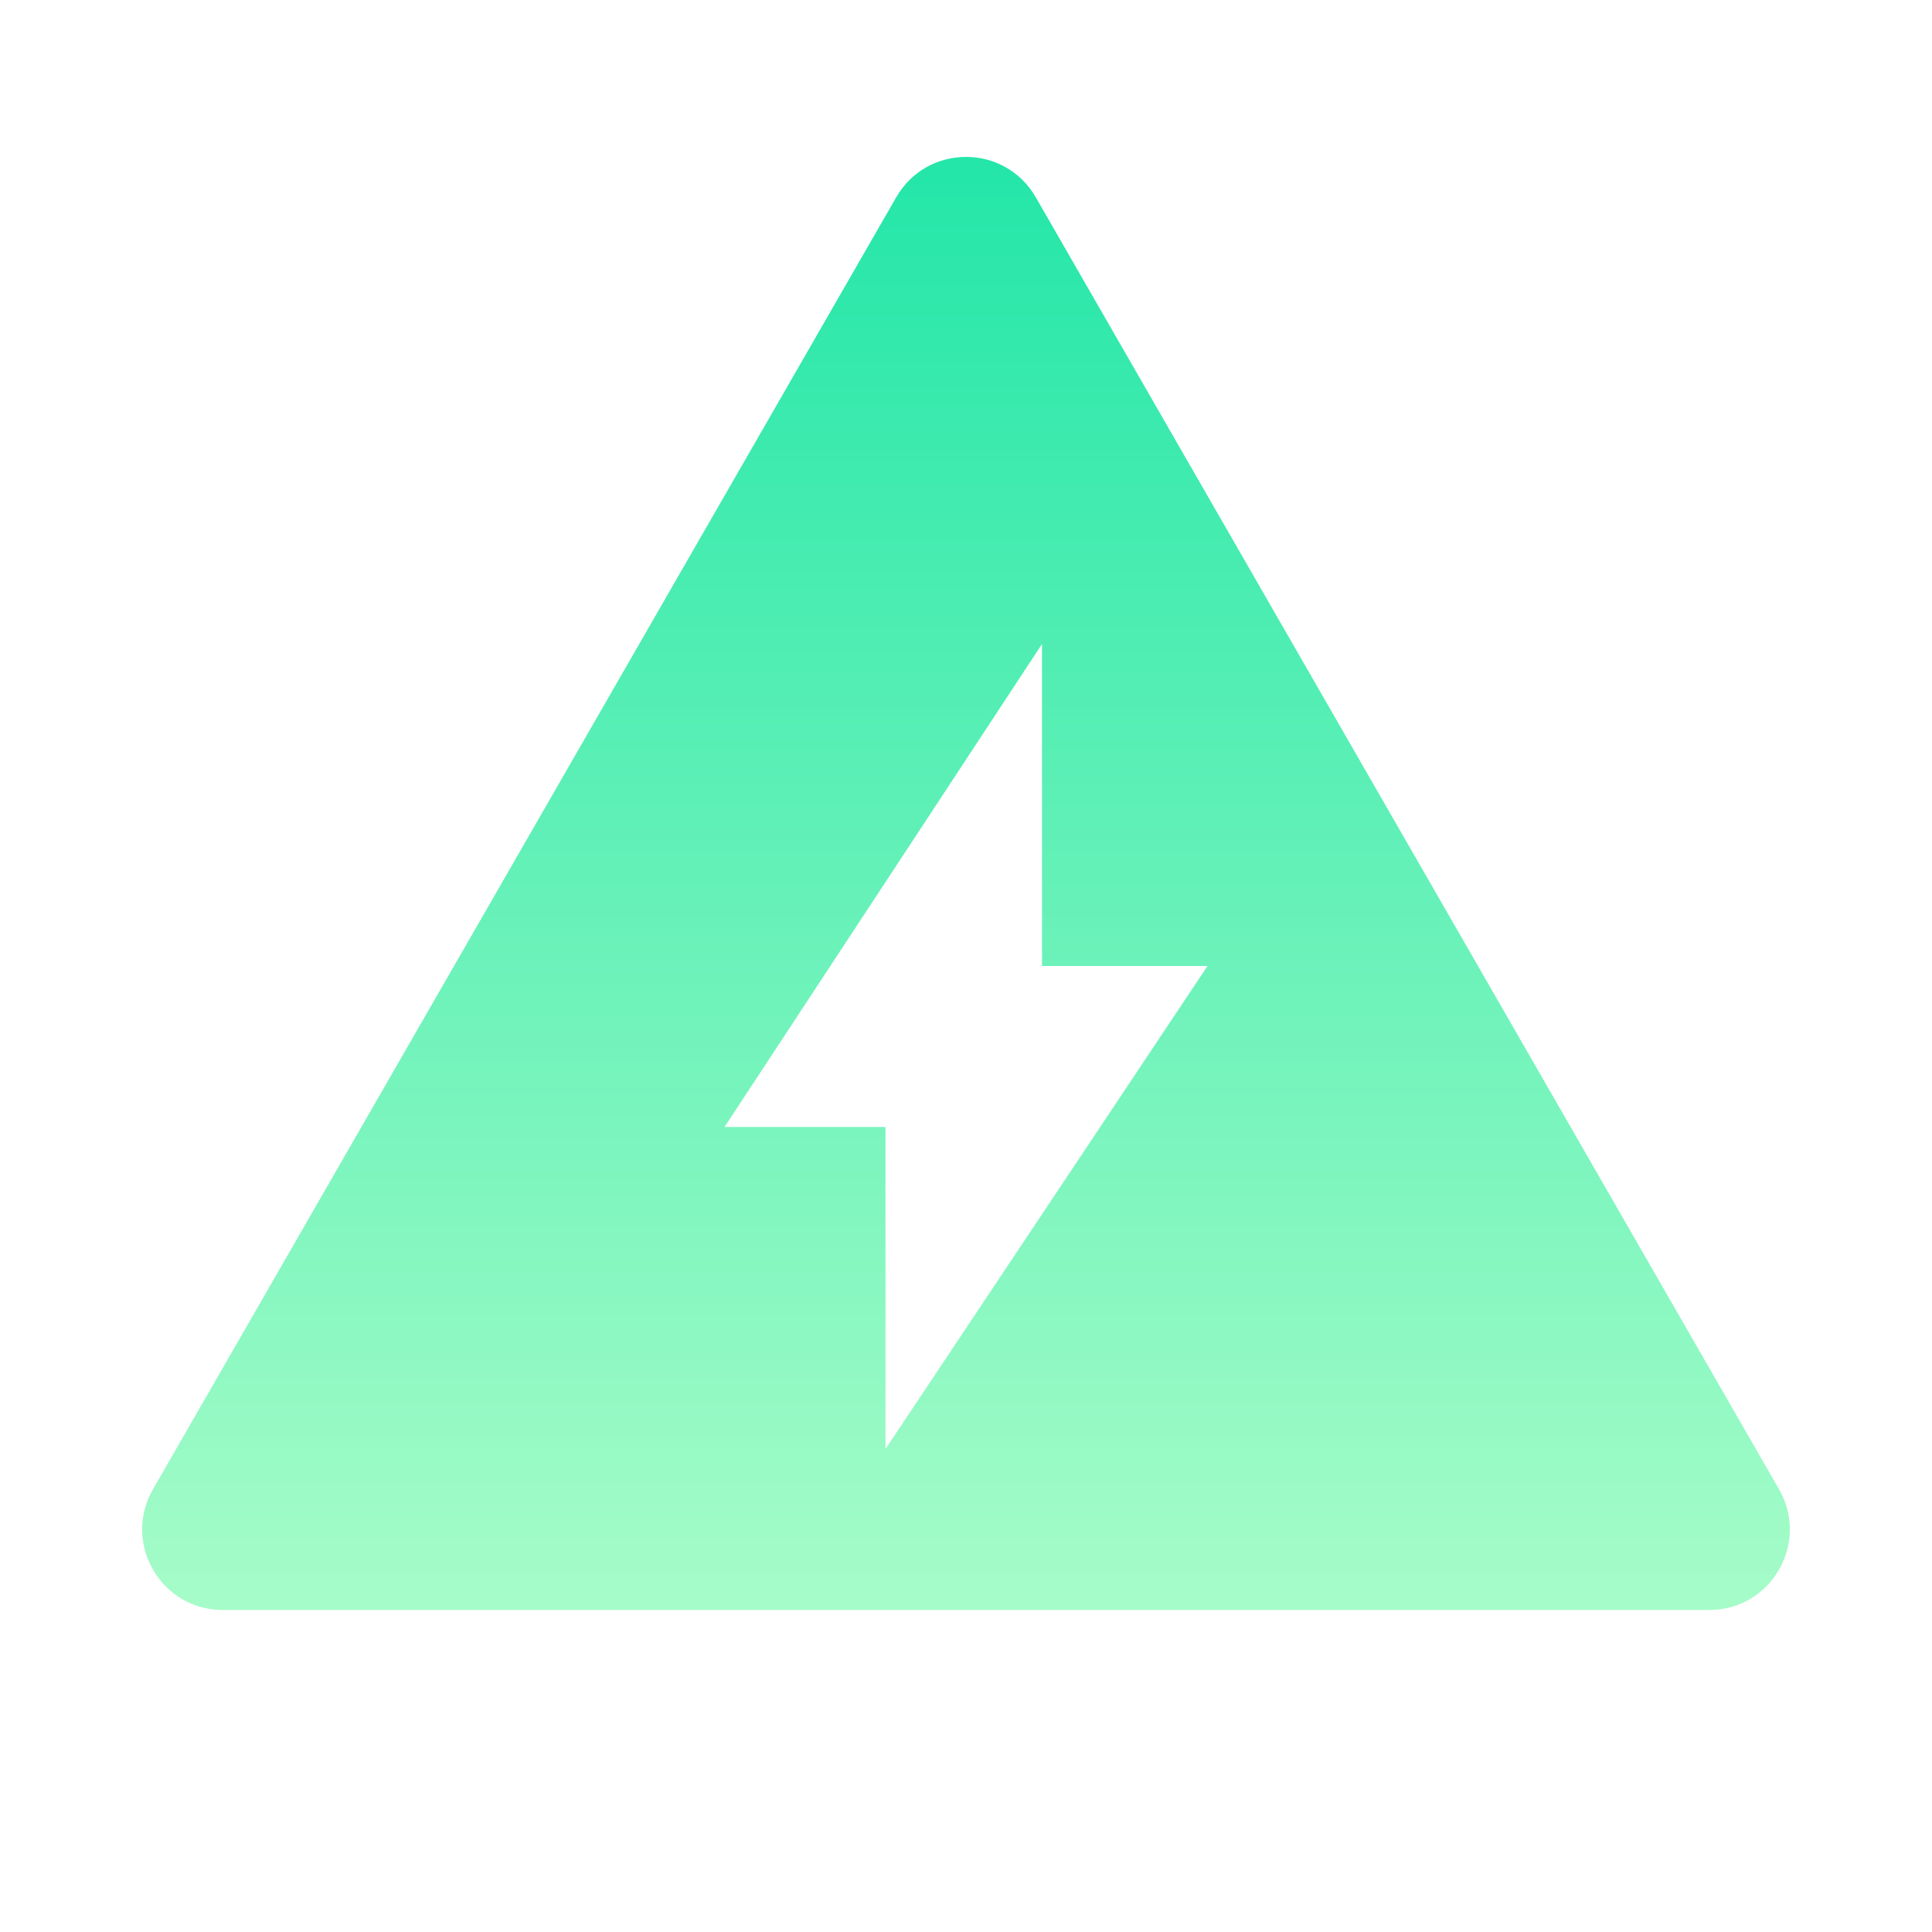 <svg width="200" height="200" viewBox="0 0 24 24" fill="none" xmlns="http://www.w3.org/2000/svg">
<path fill-rule="evenodd" clip-rule="evenodd" d="M2.767 20C1.998 20 1.517 19.168 1.9 18.501L11.133 2.451C11.518 1.782 12.482 1.782 12.867 2.451L22.1 18.501C22.483 19.168 22.002 20 21.233 20H2.767ZM15 12L11 18V14H9L12.944 8V12H15Z" fill="url(#paint0_linear_326_17780)"/>
<defs>
<linearGradient id="paint0_linear_326_17780" x1="12" y1="1.949" x2="12" y2="20" gradientUnits="userSpaceOnUse">
<stop stop-color="#23E6A8"/>
<stop offset="1" stop-color="#A6FCC8"/>
</linearGradient>
</defs>
</svg>